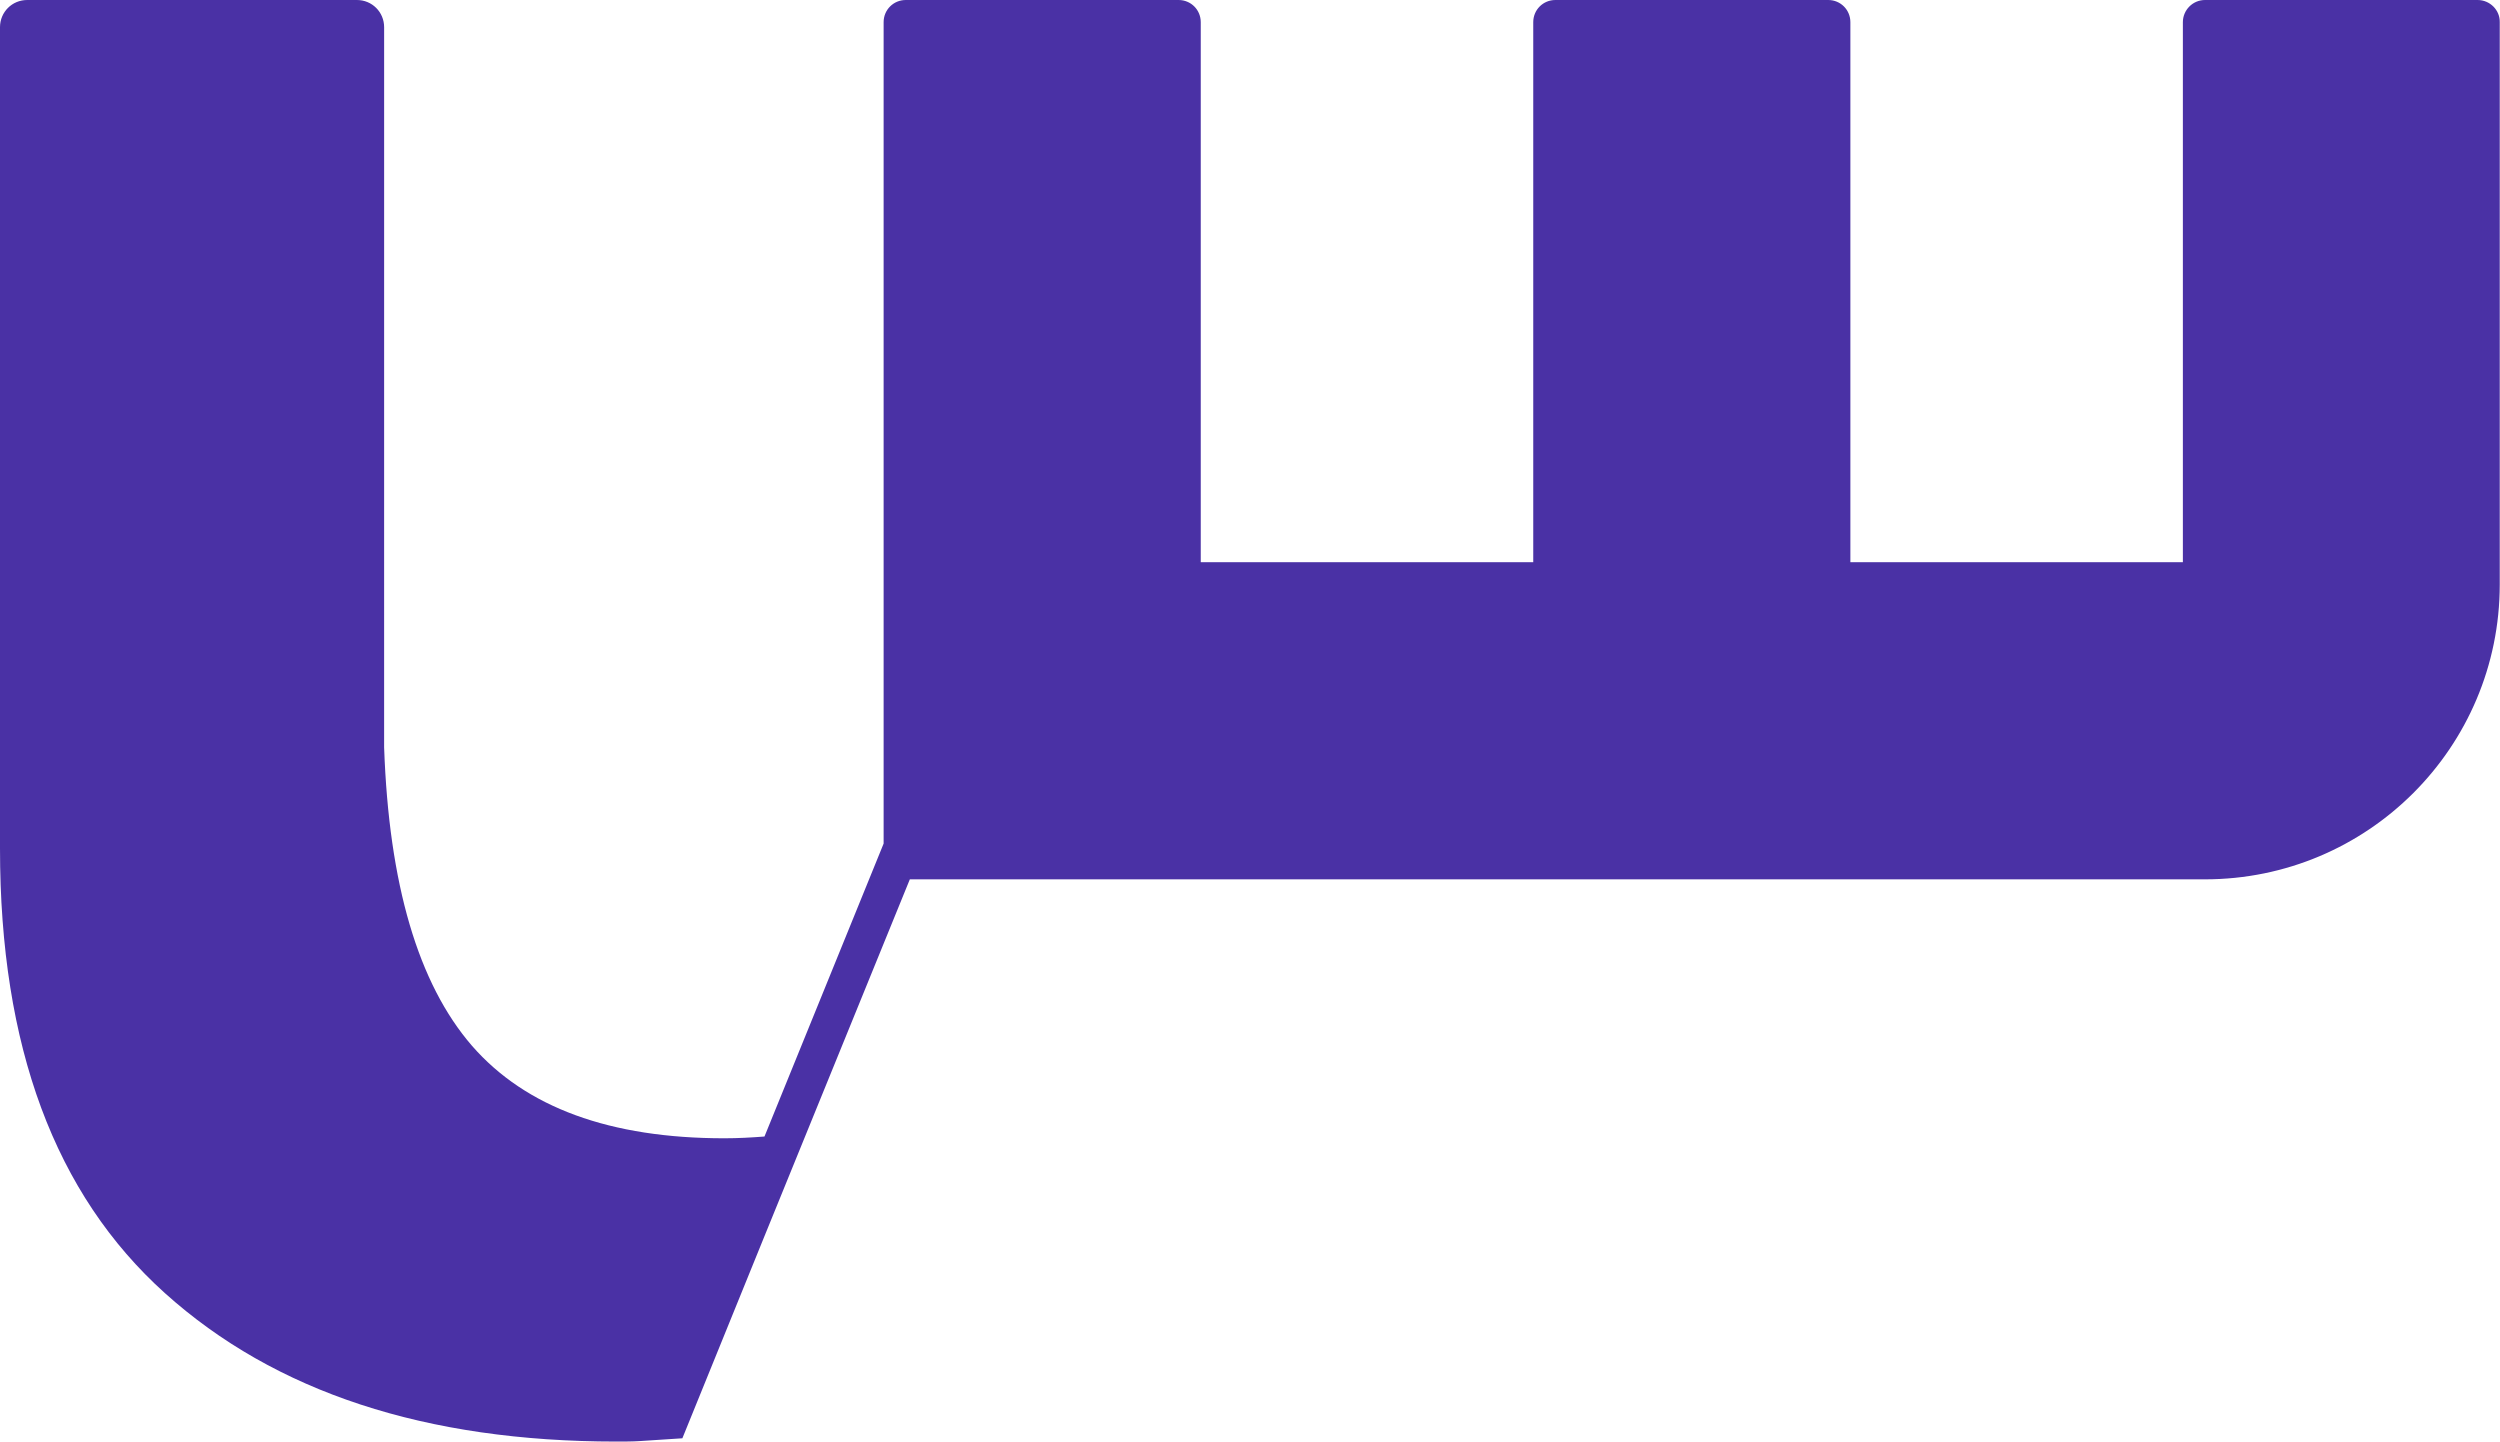 <?xml version="1.0" encoding="UTF-8"?>
<svg id="Layer_2" data-name="Layer 2" xmlns="http://www.w3.org/2000/svg" viewBox="0 0 99.25 57.24">
  <defs>
    <style>
      .cls-1 {
        fill: #4a31a5;
        stroke-width: 0px;
      }
    </style>
  </defs>
  <g id="Text">
    <path class="cls-1" d="M98.36,0h-10.82c-.49,0-.88.4-.88.88v21.44h-13.2V.88c0-.49-.39-.88-.88-.88h-10.83c-.49,0-.88.39-.88.88v21.44h-13.2V.88c0-.49-.39-.88-.88-.88h-10.83c-.49,0-.88.39-.88.88v32.61l-4.73,11.63c-.52.04-1.05.07-1.59.07-4.54,0-7.88-1.22-10.02-3.67-2.14-2.47-3.3-6.42-3.49-11.85V1.08c0-.6-.48-1.08-1.08-1.08H1.08C.48,0,0,.48,0,1.08v32.6c0,7.86,2.18,13.73,6.55,17.66,4.37,3.93,10.35,5.89,17.92,5.89.31,0,.63,0,.94-.02h0s0,0,0,0l1.68-.11,3.27-8.05,5.76-14.14h10.66s0,0,.01,0h14.94s0,0,.01,0h10.83s0,0,.01,0h14.95c6.47,0,11.71-5.24,11.71-11.71V.88C99.25.4,98.85,0,98.36,0Z"/>
  </g>
</svg>